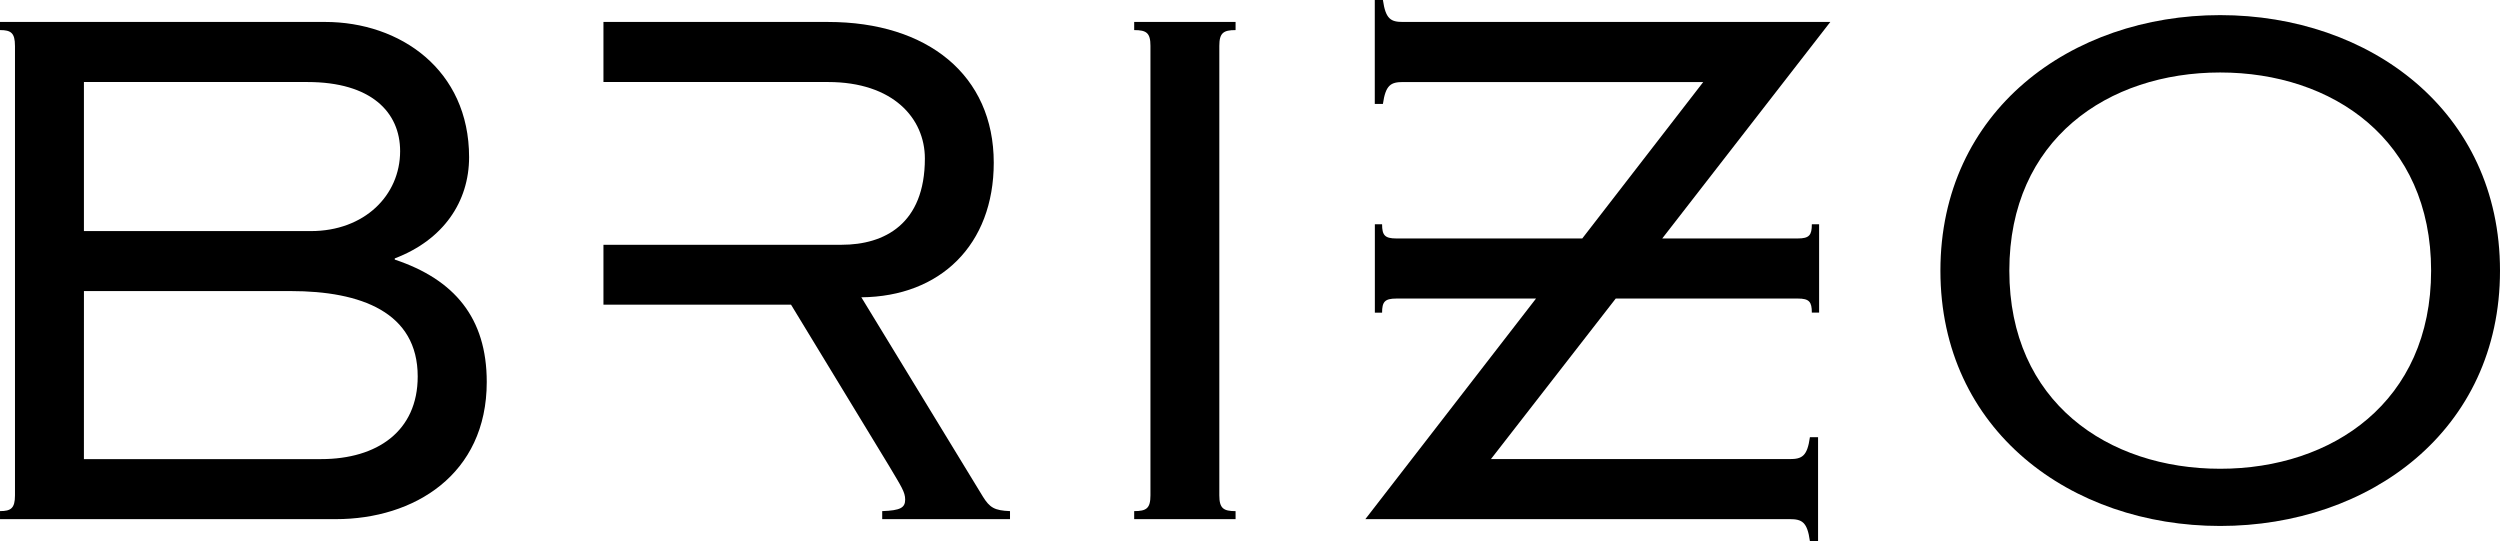 <?xml version="1.0" encoding="UTF-8"?><svg id="Layer_2" xmlns="http://www.w3.org/2000/svg" viewBox="0 0 1962.51 424.79"><g id="Layer_1-2"><path id="Path_348" d="m11.75,35.98c0-10.18-3.17-12.37-11.75-12.37v-6.38h255.23c58.87,0,113.01,37.51,113.01,106.16,0,34.92-20.13,64.91-58.35,79.45v.94c46.65,15.56,72.21,45.59,72.21,96.03,0,72.95-57.32,107.71-118.34,107.71H.01v-6.3c8.55,0,11.75-2.17,11.75-12.38V35.98Zm54.12,145.42h178.19c41.96,0,70.04-28,70.04-62.74,0-30.63-22.8-54.27-72.71-54.27H65.88v117Zm0,179h186.18c44.08,0,75.85-21.95,75.85-64.86,0-50.41-44.5-67.05-99.71-67.05H65.89l-.02,131.91Z"/><path id="Path_349" d="m890.34,407.53v-6.3c9.62,0,12.77-2.17,12.77-12.39V35.99c0-10.18-3.14-12.37-12.77-12.37v-6.38h79.59v6.38c-9.52,0-12.76,2.18-12.76,12.37v352.86c0,10.21,3.24,12.39,12.76,12.39v6.3h-79.59Z"/><path id="Path_350" d="m1742.84,11.87c117.15,0,219.67,75.09,219.67,200.63s-102.51,200.38-219.67,200.38-219.61-75.01-219.61-200.38S1625.61,11.87,1742.84,11.87m0,356.11c88.06,0,165.59-52.56,165.59-155.48s-77.51-155.6-165.59-155.6-165.51,52.51-165.51,155.6,77.45,155.48,165.51,155.48"/><path id="Path_351" d="m1411.3,187.2h-106.44l131.94-169.96h-335.36c-9.58,0-13.69-2.11-15.85-17.24h-6.38v81.59h6.38c2.14-14.96,6.26-17.19,15.85-17.19h235.61l-94.96,122.79h-146.04c-9.04,0-11.1-2.62-11.1-11.14h-5.68v69.38h5.68c0-8.44,2.05-11.06,11.1-11.06h109.73l-133.97,173.15h333.08c9.65,0,13.83,2.17,15.89,17.25h6.41v-81.54h-6.41c-2.05,14.96-6.24,17.16-15.89,17.16h-234.5l97.97-126.03h142.94c9.01,0,11,2.62,11,11.06h5.71v-69.37h-5.71c0,8.52-1.99,11.14-11,11.14"/><path id="Path_352" d="m771.6,389.89l-95.44-156.51c62.03-.53,103.94-41.23,103.94-105.65,0-68.7-51.94-110.49-130.04-110.49h-176.35v47.15h176.35c51.03,0,75.97,28.5,75.97,60.06,0,51.55-31.93,67.7-65.3,67.7h-187.02v47.01h147.25l76.97,126.6c9.55,16.14,12.63,20.44,12.63,26.39,0,6.35-3.59,8.58-18.02,9.08v6.31h100.32v-6.31c-12.22-.49-15.88-2.72-21.27-11.34"/></g></svg>